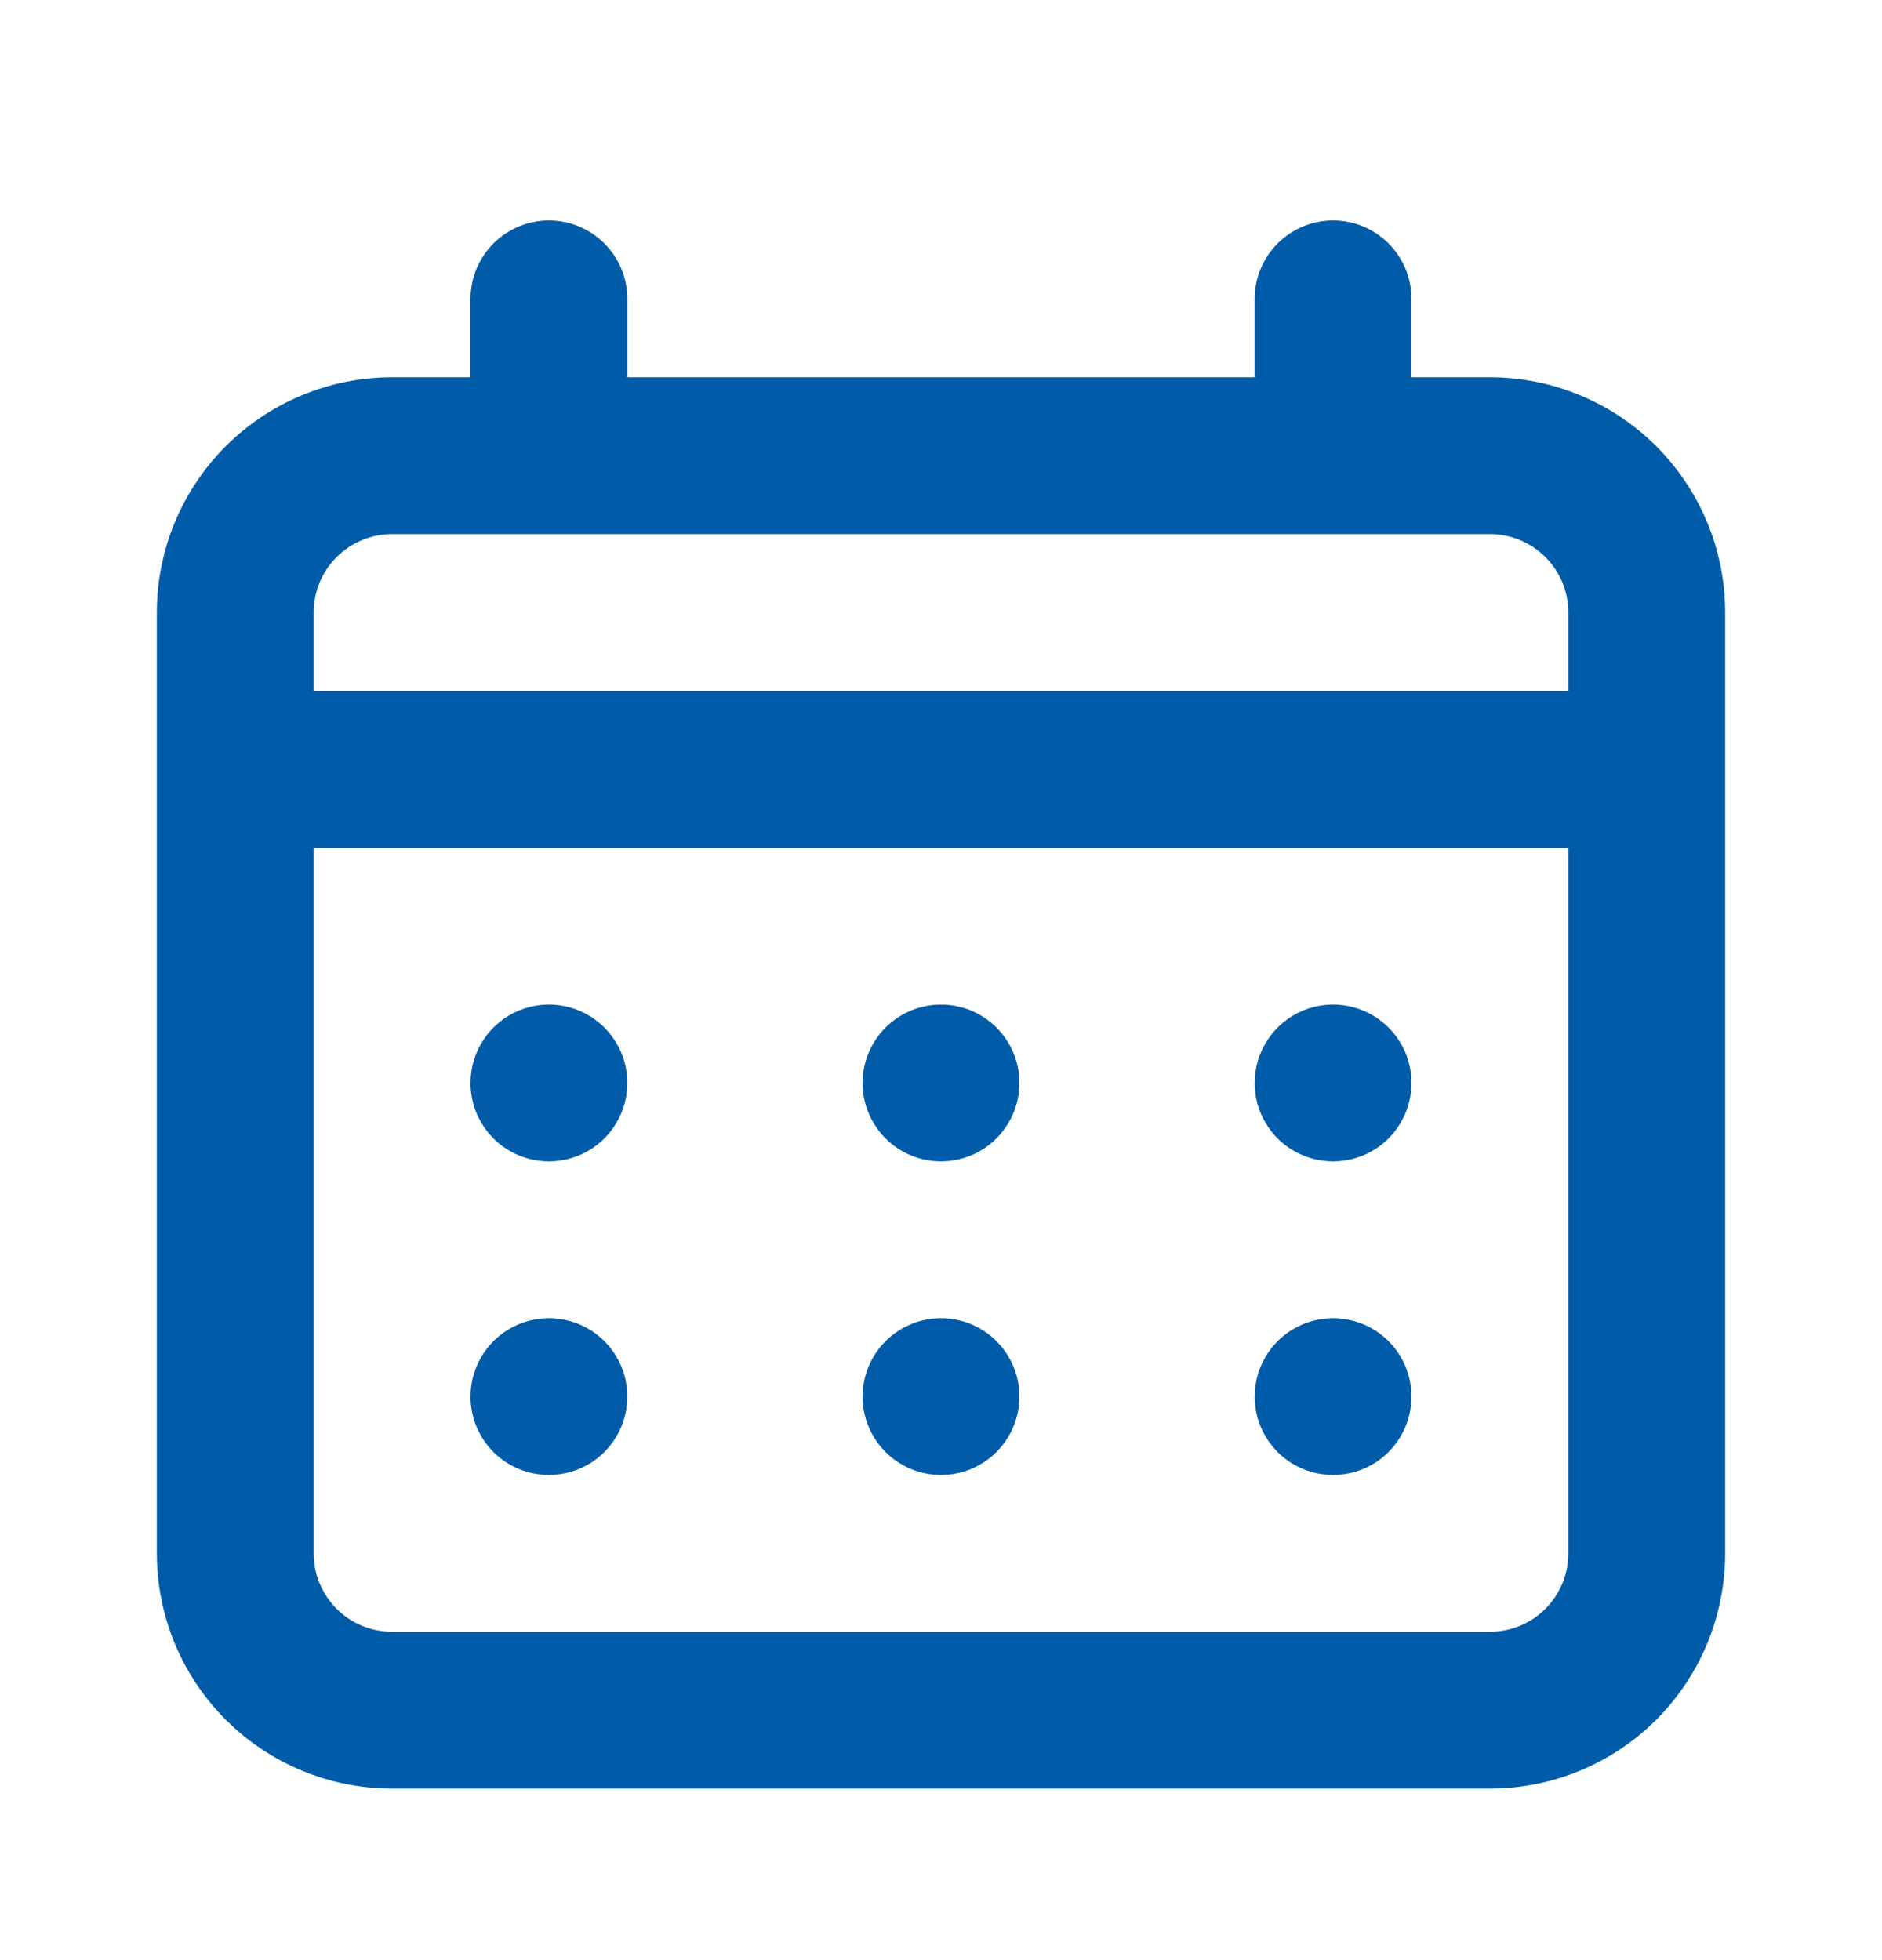 <svg width="24" height="25" viewBox="0 0 24 25" fill="none" xmlns="http://www.w3.org/2000/svg">
<path d="M12 14.812C12.198 14.812 12.391 14.754 12.556 14.644C12.72 14.534 12.848 14.378 12.924 14.195C13 14.012 13.019 13.811 12.981 13.617C12.942 13.423 12.847 13.245 12.707 13.105C12.567 12.966 12.389 12.87 12.195 12.832C12.001 12.793 11.8 12.813 11.617 12.889C11.435 12.964 11.278 13.092 11.168 13.257C11.059 13.421 11 13.615 11 13.812C11 14.078 11.105 14.332 11.293 14.52C11.48 14.707 11.735 14.812 12 14.812ZM17 14.812C17.198 14.812 17.391 14.754 17.556 14.644C17.72 14.534 17.848 14.378 17.924 14.195C18 14.012 18.019 13.811 17.981 13.617C17.942 13.423 17.847 13.245 17.707 13.105C17.567 12.966 17.389 12.87 17.195 12.832C17.001 12.793 16.8 12.813 16.617 12.889C16.435 12.964 16.278 13.092 16.169 13.257C16.059 13.421 16 13.615 16 13.812C16 14.078 16.105 14.332 16.293 14.52C16.48 14.707 16.735 14.812 17 14.812ZM12 18.812C12.198 18.812 12.391 18.754 12.556 18.644C12.72 18.534 12.848 18.378 12.924 18.195C13 18.012 13.019 17.811 12.981 17.617C12.942 17.423 12.847 17.245 12.707 17.105C12.567 16.965 12.389 16.87 12.195 16.832C12.001 16.793 11.8 16.813 11.617 16.889C11.435 16.964 11.278 17.093 11.168 17.257C11.059 17.421 11 17.615 11 17.812C11 18.078 11.105 18.332 11.293 18.52C11.48 18.707 11.735 18.812 12 18.812ZM17 18.812C17.198 18.812 17.391 18.754 17.556 18.644C17.72 18.534 17.848 18.378 17.924 18.195C18 18.012 18.019 17.811 17.981 17.617C17.942 17.423 17.847 17.245 17.707 17.105C17.567 16.965 17.389 16.87 17.195 16.832C17.001 16.793 16.8 16.813 16.617 16.889C16.435 16.964 16.278 17.093 16.169 17.257C16.059 17.421 16 17.615 16 17.812C16 18.078 16.105 18.332 16.293 18.52C16.48 18.707 16.735 18.812 17 18.812ZM7 14.812C7.198 14.812 7.391 14.754 7.556 14.644C7.72 14.534 7.848 14.378 7.924 14.195C8 14.012 8.019 13.811 7.981 13.617C7.942 13.423 7.847 13.245 7.707 13.105C7.567 12.966 7.389 12.87 7.195 12.832C7.001 12.793 6.8 12.813 6.617 12.889C6.435 12.964 6.278 13.092 6.169 13.257C6.059 13.421 6 13.615 6 13.812C6 14.078 6.105 14.332 6.293 14.52C6.48 14.707 6.735 14.812 7 14.812ZM19 4.812H18V3.812C18 3.547 17.895 3.293 17.707 3.105C17.52 2.918 17.265 2.812 17 2.812C16.735 2.812 16.48 2.918 16.293 3.105C16.105 3.293 16 3.547 16 3.812V4.812H8V3.812C8 3.547 7.895 3.293 7.707 3.105C7.52 2.918 7.265 2.812 7 2.812C6.735 2.812 6.48 2.918 6.293 3.105C6.105 3.293 6 3.547 6 3.812V4.812H5C4.204 4.812 3.441 5.129 2.879 5.691C2.316 6.254 2 7.017 2 7.812V19.812C2 20.608 2.316 21.371 2.879 21.934C3.441 22.496 4.204 22.812 5 22.812H19C19.796 22.812 20.559 22.496 21.121 21.934C21.684 21.371 22 20.608 22 19.812V7.812C22 7.017 21.684 6.254 21.121 5.691C20.559 5.129 19.796 4.812 19 4.812ZM20 19.812C20 20.078 19.895 20.332 19.707 20.52C19.52 20.707 19.265 20.812 19 20.812H5C4.735 20.812 4.48 20.707 4.293 20.52C4.105 20.332 4 20.078 4 19.812V10.812H20V19.812ZM20 8.812H4V7.812C4 7.547 4.105 7.293 4.293 7.105C4.48 6.918 4.735 6.812 5 6.812H19C19.265 6.812 19.52 6.918 19.707 7.105C19.895 7.293 20 7.547 20 7.812V8.812ZM7 18.812C7.198 18.812 7.391 18.754 7.556 18.644C7.72 18.534 7.848 18.378 7.924 18.195C8 18.012 8.019 17.811 7.981 17.617C7.942 17.423 7.847 17.245 7.707 17.105C7.567 16.965 7.389 16.87 7.195 16.832C7.001 16.793 6.8 16.813 6.617 16.889C6.435 16.964 6.278 17.093 6.169 17.257C6.059 17.421 6 17.615 6 17.812C6 18.078 6.105 18.332 6.293 18.52C6.48 18.707 6.735 18.812 7 18.812Z" fill="#005CA8"/>
</svg>
